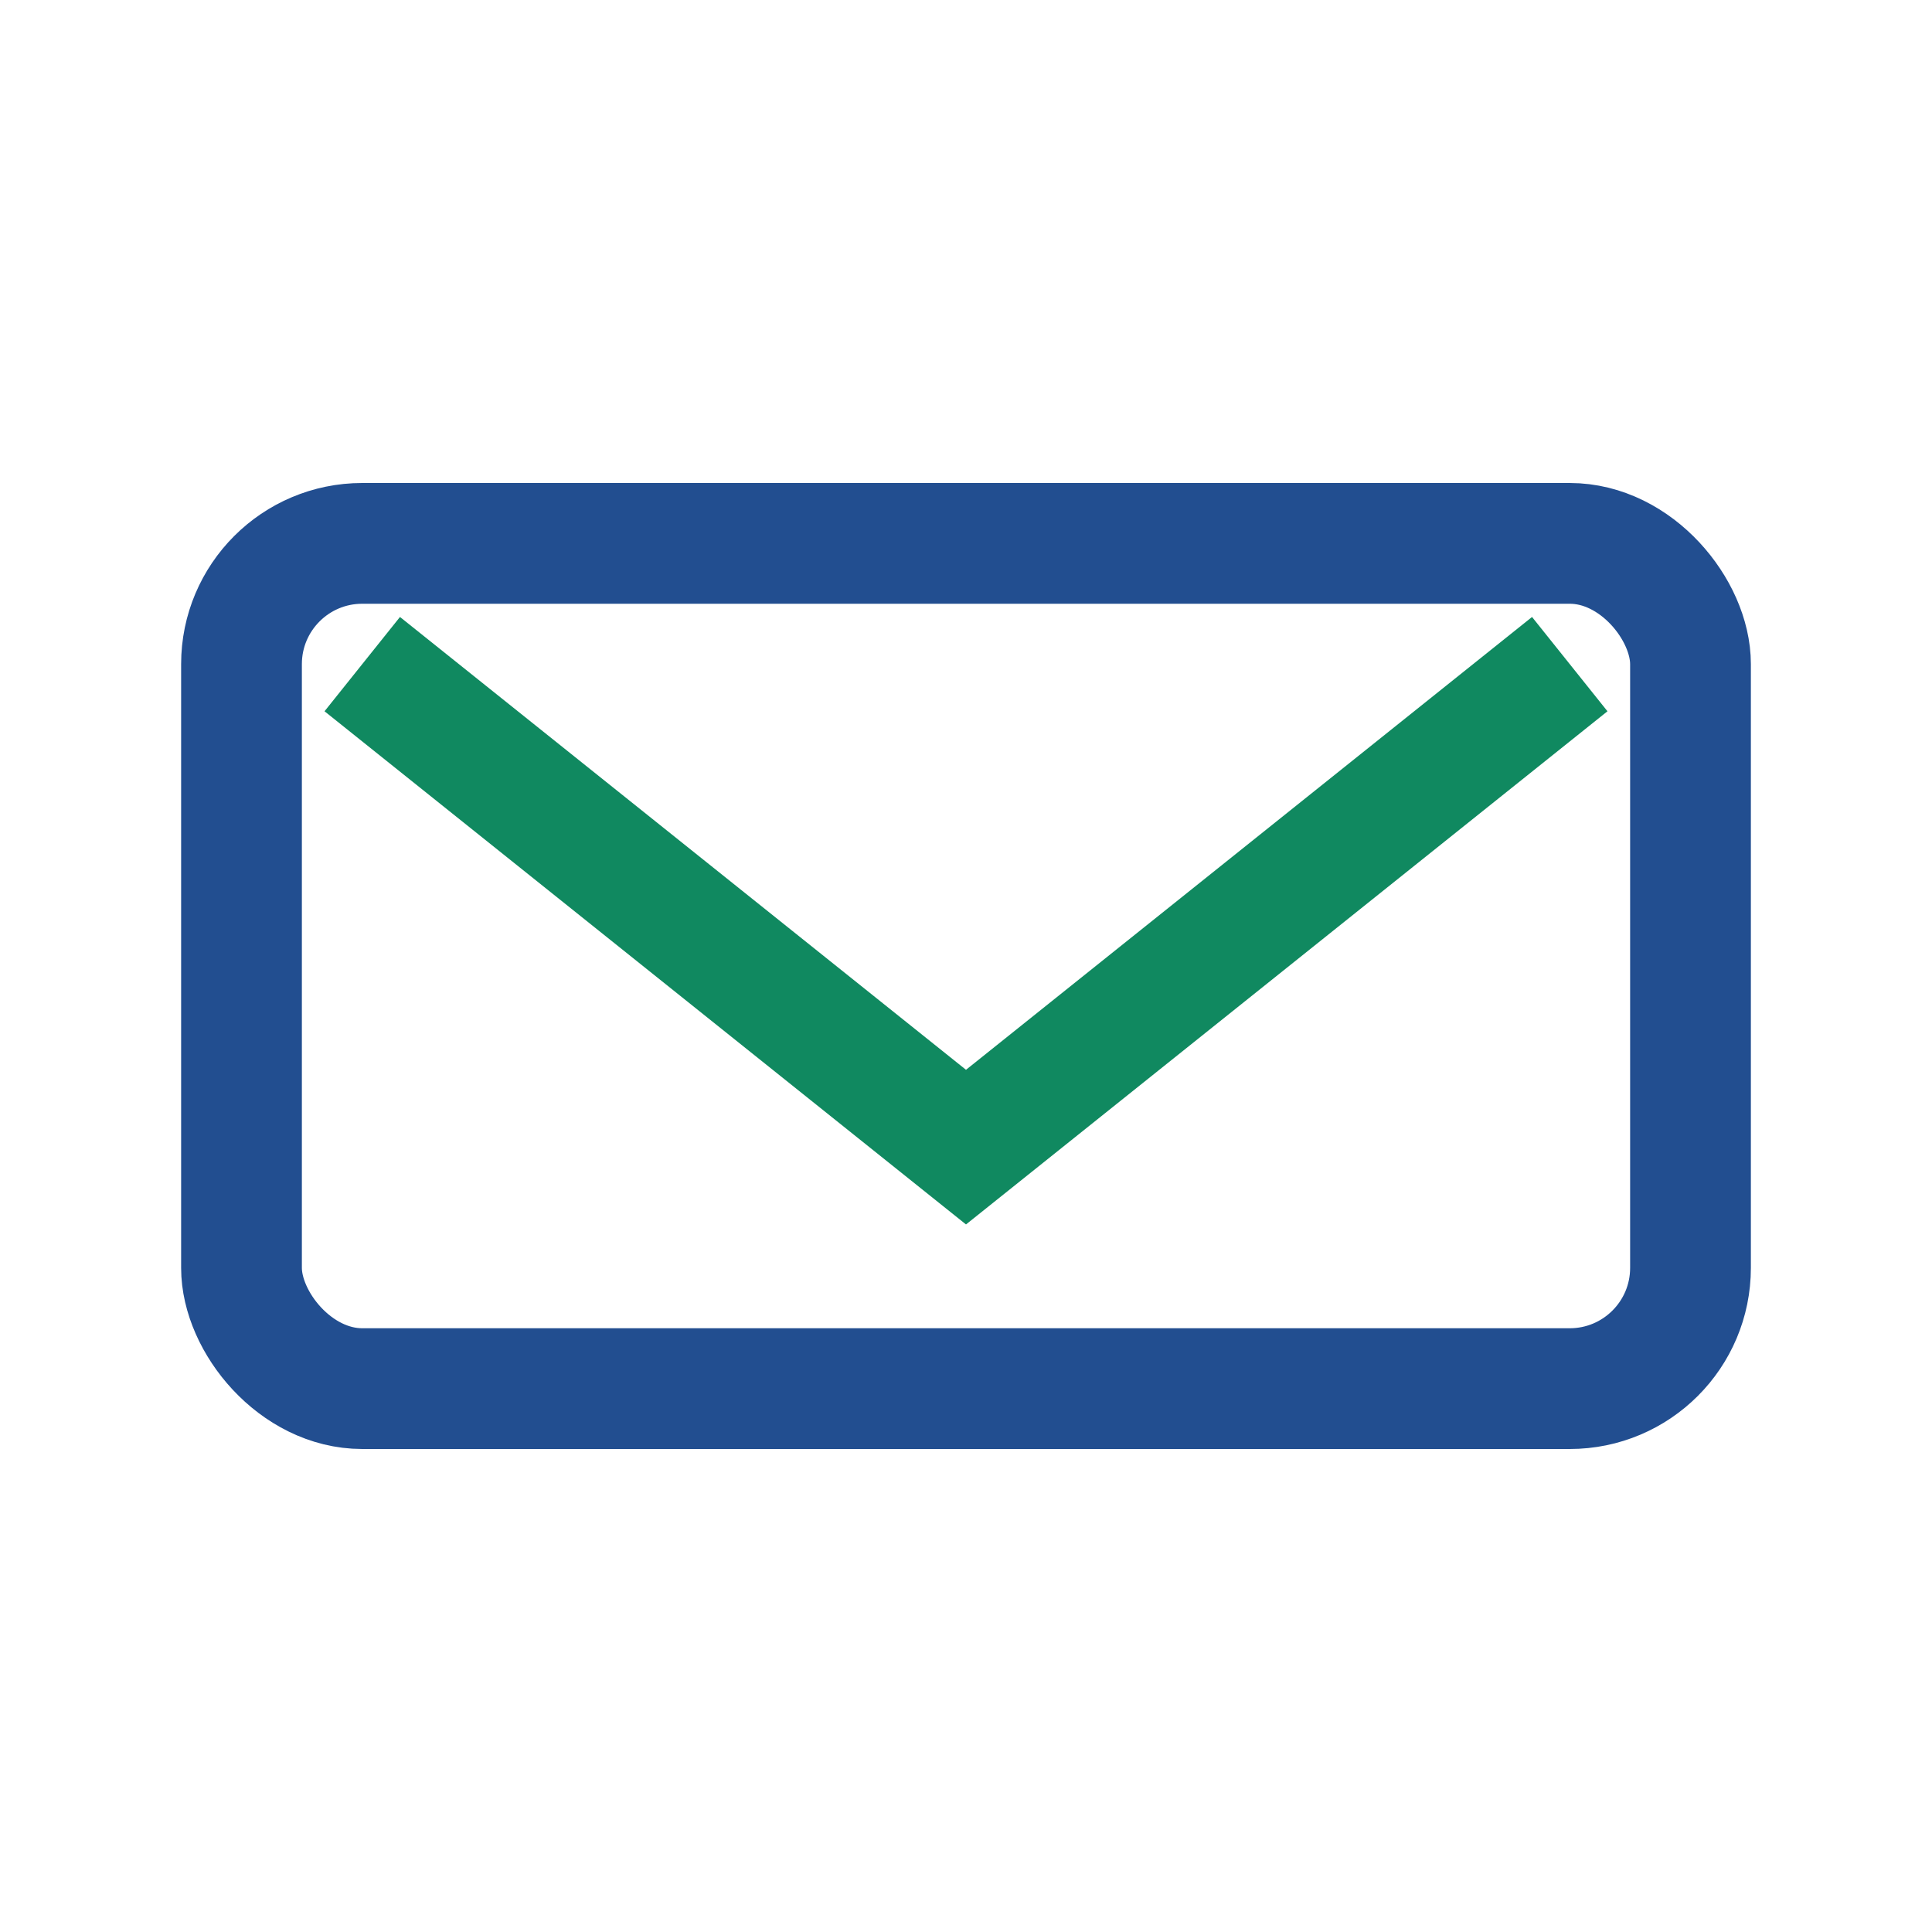 <?xml version="1.0" encoding="UTF-8"?>
<svg xmlns="http://www.w3.org/2000/svg" width="32" height="32" viewBox="0 0 32 32"><rect x="4" y="9" width="24" height="14" rx="2" fill="none" stroke="#224E90" stroke-width="2"/><path d="M6 11l10 8 10-8" stroke="#108960" stroke-width="2" fill="none"/></svg>